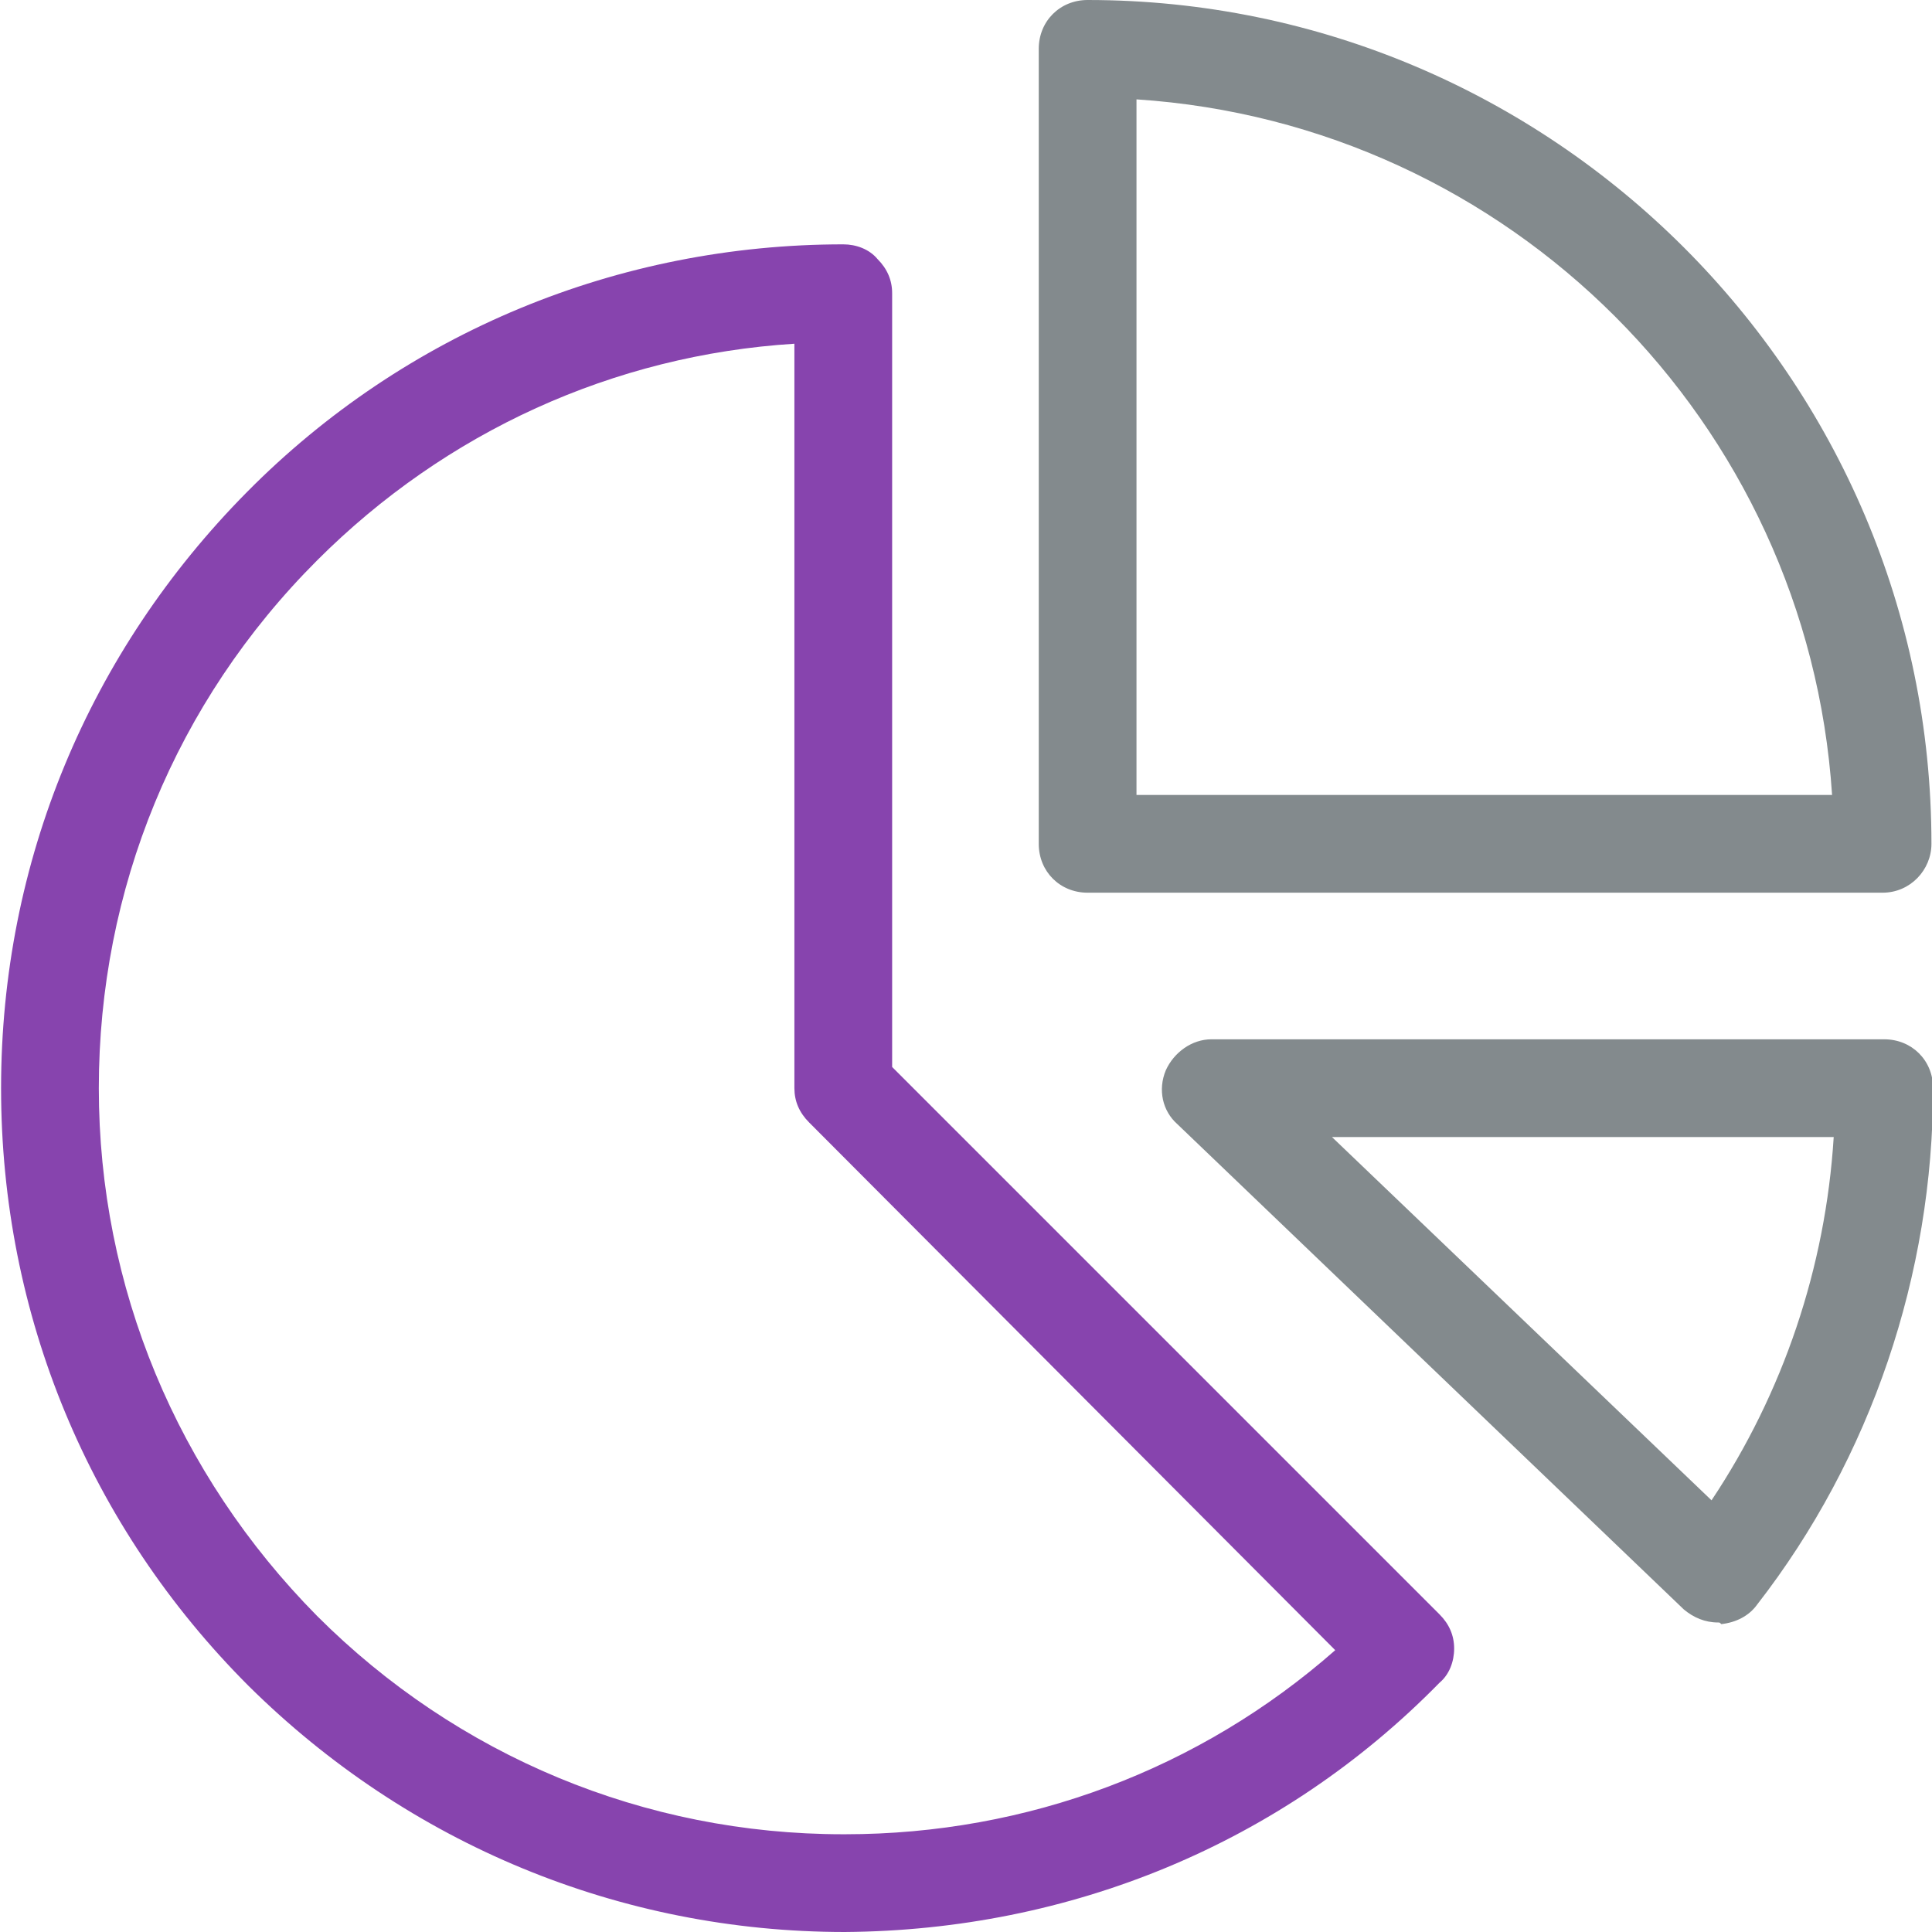 <svg version="1.1" id="Layer_1" xmlns="http://www.w3.org/2000/svg" x="0" y="0" viewBox="0 0 118.6 118.6" xml:space="preserve"><style>.st0{fill:#838a8d}</style><g id="pie-chart-2335_ae69468d-85d6-43fb-8739-bbf96758b062"><path class="st0" d="M112.5 51.8H63.7c-1.7 0-3-1.3-3-3V0c0-1.7 1.3-3 3-3 28.5 0 51.8 23.2 51.8 51.8 0 1.6-1.3 3-3 3zm-45.8-6h42.7C107.9 22.9 89.6 4.6 66.7 3.1v42.7z" transform="translate(3.066 3)"/><path d="M48.8 115.6c-13.8 0-26.8-5.4-36.6-15.1C2.4 90.7-3 77.7-3 63.8S2.4 37 12.1 27.2 34.9 12 48.7 12c.8 0 1.6.3 2.1.9.6.6.9 1.3.9 2.1v47.5l33.6 33.6c.6.6.9 1.3.9 2.1s-.3 1.6-.9 2.1c-9.7 9.9-22.7 15.2-36.5 15.3zm-3.1-97.5c-11.1.7-21.4 5.4-29.3 13.3C7.7 40.1 3 51.6 3 63.8s4.8 23.7 13.4 32.4c8.6 8.6 20.1 13.4 32.3 13.4h.1c11.2 0 21.8-4 30.1-11.3L46.6 65.9c-.6-.6-.9-1.3-.9-2.1V18.1z" fill="#8744ae" transform="translate(3.066 3)"/><path class="st0" d="M102.4 96.6c-.8 0-1.5-.3-2.1-.8L69.2 66c-.9-.8-1.2-2.1-.7-3.3.5-1.1 1.6-1.9 2.8-1.9h41.3c1.7 0 3 1.3 3 3 0 11.4-3.8 22.7-10.8 31.7-.5.7-1.3 1.1-2.2 1.2-.1-.1-.1-.1-.2-.1zM78.7 66.8L102 89.1c4.4-6.6 7-14.3 7.5-22.3H78.7z" transform="translate(3.066 3)"/></g></svg>